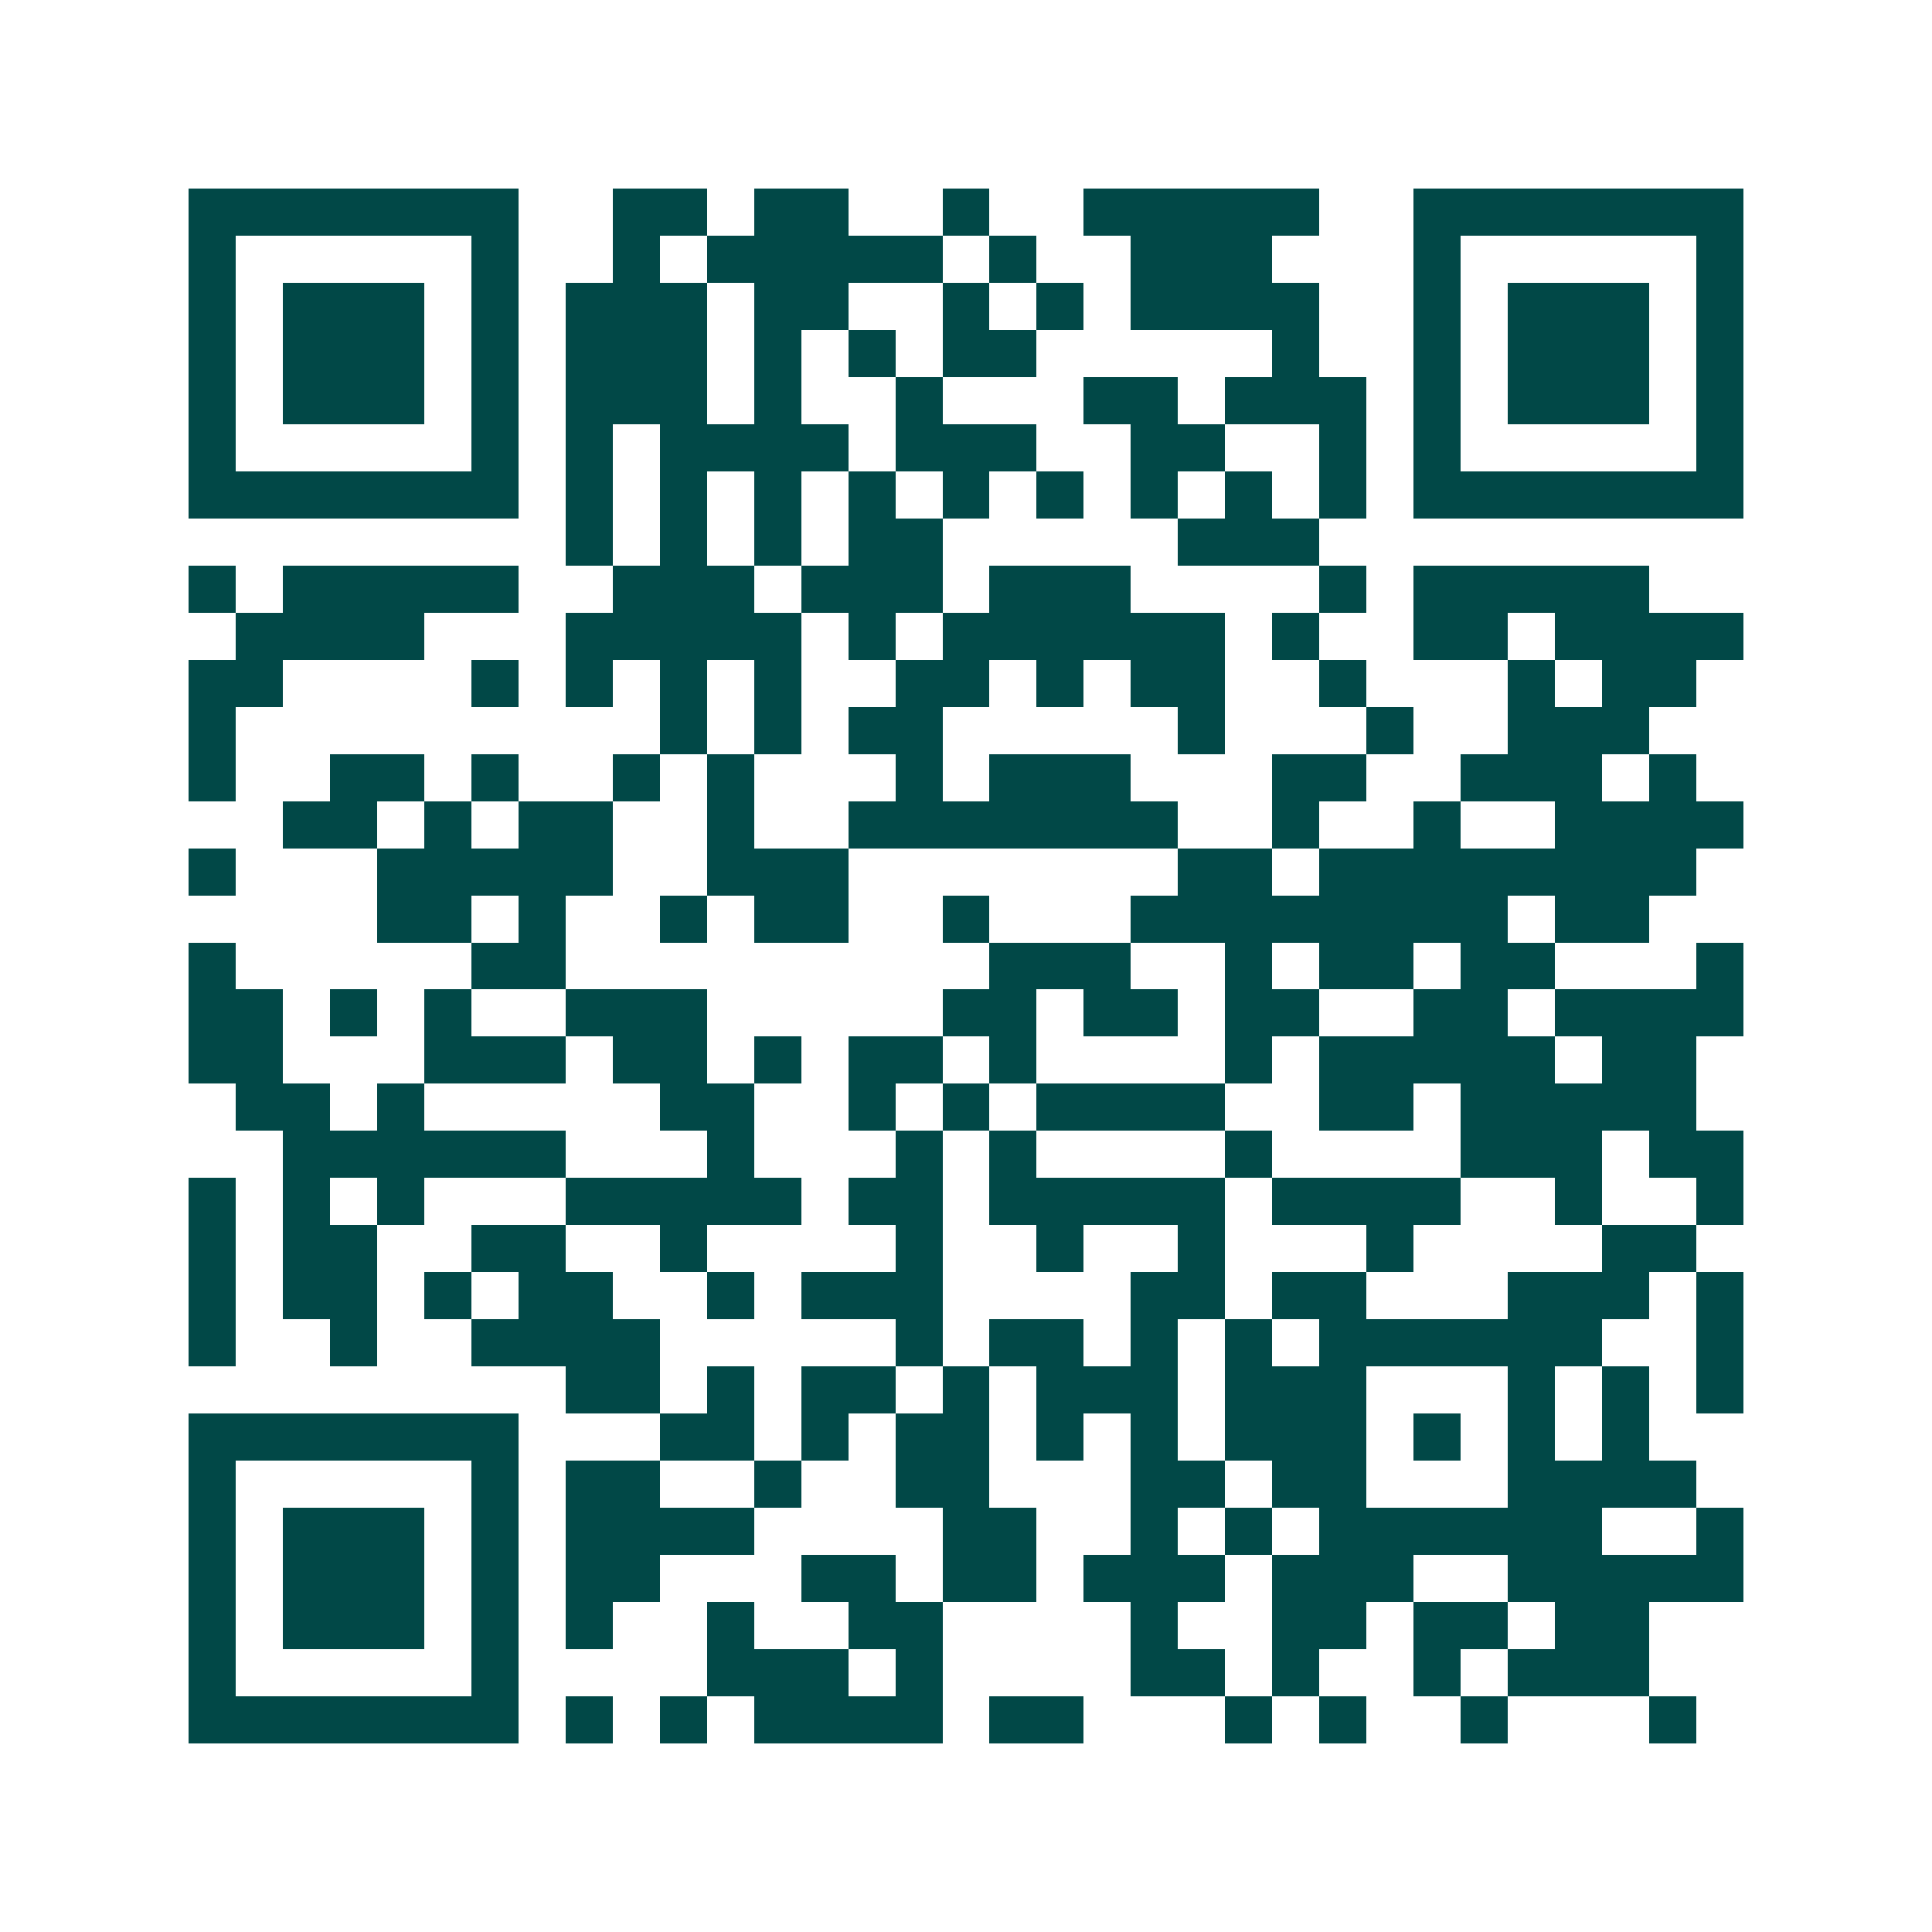 <svg xmlns="http://www.w3.org/2000/svg" width="200" height="200" viewBox="0 0 41 41" shape-rendering="crispEdges"><path fill="#ffffff" d="M0 0h41v41H0z"/><path stroke="#014847" d="M4 4.5h7m2 0h2m1 0h2m2 0h1m2 0h5m2 0h7M4 5.5h1m5 0h1m2 0h1m1 0h5m1 0h1m2 0h3m3 0h1m5 0h1M4 6.5h1m1 0h3m1 0h1m1 0h3m1 0h2m2 0h1m1 0h1m1 0h4m2 0h1m1 0h3m1 0h1M4 7.5h1m1 0h3m1 0h1m1 0h3m1 0h1m1 0h1m1 0h2m5 0h1m2 0h1m1 0h3m1 0h1M4 8.5h1m1 0h3m1 0h1m1 0h3m1 0h1m2 0h1m3 0h2m1 0h3m1 0h1m1 0h3m1 0h1M4 9.5h1m5 0h1m1 0h1m1 0h4m1 0h3m2 0h2m2 0h1m1 0h1m5 0h1M4 10.5h7m1 0h1m1 0h1m1 0h1m1 0h1m1 0h1m1 0h1m1 0h1m1 0h1m1 0h1m1 0h7M12 11.5h1m1 0h1m1 0h1m1 0h2m5 0h3M4 12.5h1m1 0h5m2 0h3m1 0h3m1 0h3m4 0h1m1 0h5M5 13.5h4m3 0h5m1 0h1m1 0h6m1 0h1m2 0h2m1 0h4M4 14.5h2m4 0h1m1 0h1m1 0h1m1 0h1m2 0h2m1 0h1m1 0h2m2 0h1m3 0h1m1 0h2M4 15.5h1m9 0h1m1 0h1m1 0h2m5 0h1m3 0h1m2 0h3M4 16.5h1m2 0h2m1 0h1m2 0h1m1 0h1m3 0h1m1 0h3m3 0h2m2 0h3m1 0h1M6 17.5h2m1 0h1m1 0h2m2 0h1m2 0h7m2 0h1m2 0h1m2 0h4M4 18.5h1m3 0h5m2 0h3m7 0h2m1 0h8M8 19.5h2m1 0h1m2 0h1m1 0h2m2 0h1m3 0h8m1 0h2M4 20.5h1m5 0h2m9 0h3m2 0h1m1 0h2m1 0h2m3 0h1M4 21.5h2m1 0h1m1 0h1m2 0h3m5 0h2m1 0h2m1 0h2m2 0h2m1 0h4M4 22.5h2m3 0h3m1 0h2m1 0h1m1 0h2m1 0h1m4 0h1m1 0h5m1 0h2M5 23.5h2m1 0h1m5 0h2m2 0h1m1 0h1m1 0h4m2 0h2m1 0h5M6 24.5h6m3 0h1m3 0h1m1 0h1m4 0h1m4 0h3m1 0h2M4 25.5h1m1 0h1m1 0h1m3 0h5m1 0h2m1 0h5m1 0h4m2 0h1m2 0h1M4 26.5h1m1 0h2m2 0h2m2 0h1m4 0h1m2 0h1m2 0h1m3 0h1m4 0h2M4 27.5h1m1 0h2m1 0h1m1 0h2m2 0h1m1 0h3m4 0h2m1 0h2m3 0h3m1 0h1M4 28.5h1m2 0h1m2 0h4m5 0h1m1 0h2m1 0h1m1 0h1m1 0h6m2 0h1M12 29.5h2m1 0h1m1 0h2m1 0h1m1 0h3m1 0h3m3 0h1m1 0h1m1 0h1M4 30.5h7m3 0h2m1 0h1m1 0h2m1 0h1m1 0h1m1 0h3m1 0h1m1 0h1m1 0h1M4 31.5h1m5 0h1m1 0h2m2 0h1m2 0h2m3 0h2m1 0h2m3 0h4M4 32.5h1m1 0h3m1 0h1m1 0h4m4 0h2m2 0h1m1 0h1m1 0h6m2 0h1M4 33.5h1m1 0h3m1 0h1m1 0h2m3 0h2m1 0h2m1 0h3m1 0h3m2 0h5M4 34.5h1m1 0h3m1 0h1m1 0h1m2 0h1m2 0h2m4 0h1m2 0h2m1 0h2m1 0h2M4 35.5h1m5 0h1m4 0h3m1 0h1m4 0h2m1 0h1m2 0h1m1 0h3M4 36.5h7m1 0h1m1 0h1m1 0h4m1 0h2m3 0h1m1 0h1m2 0h1m3 0h1"/></svg>

